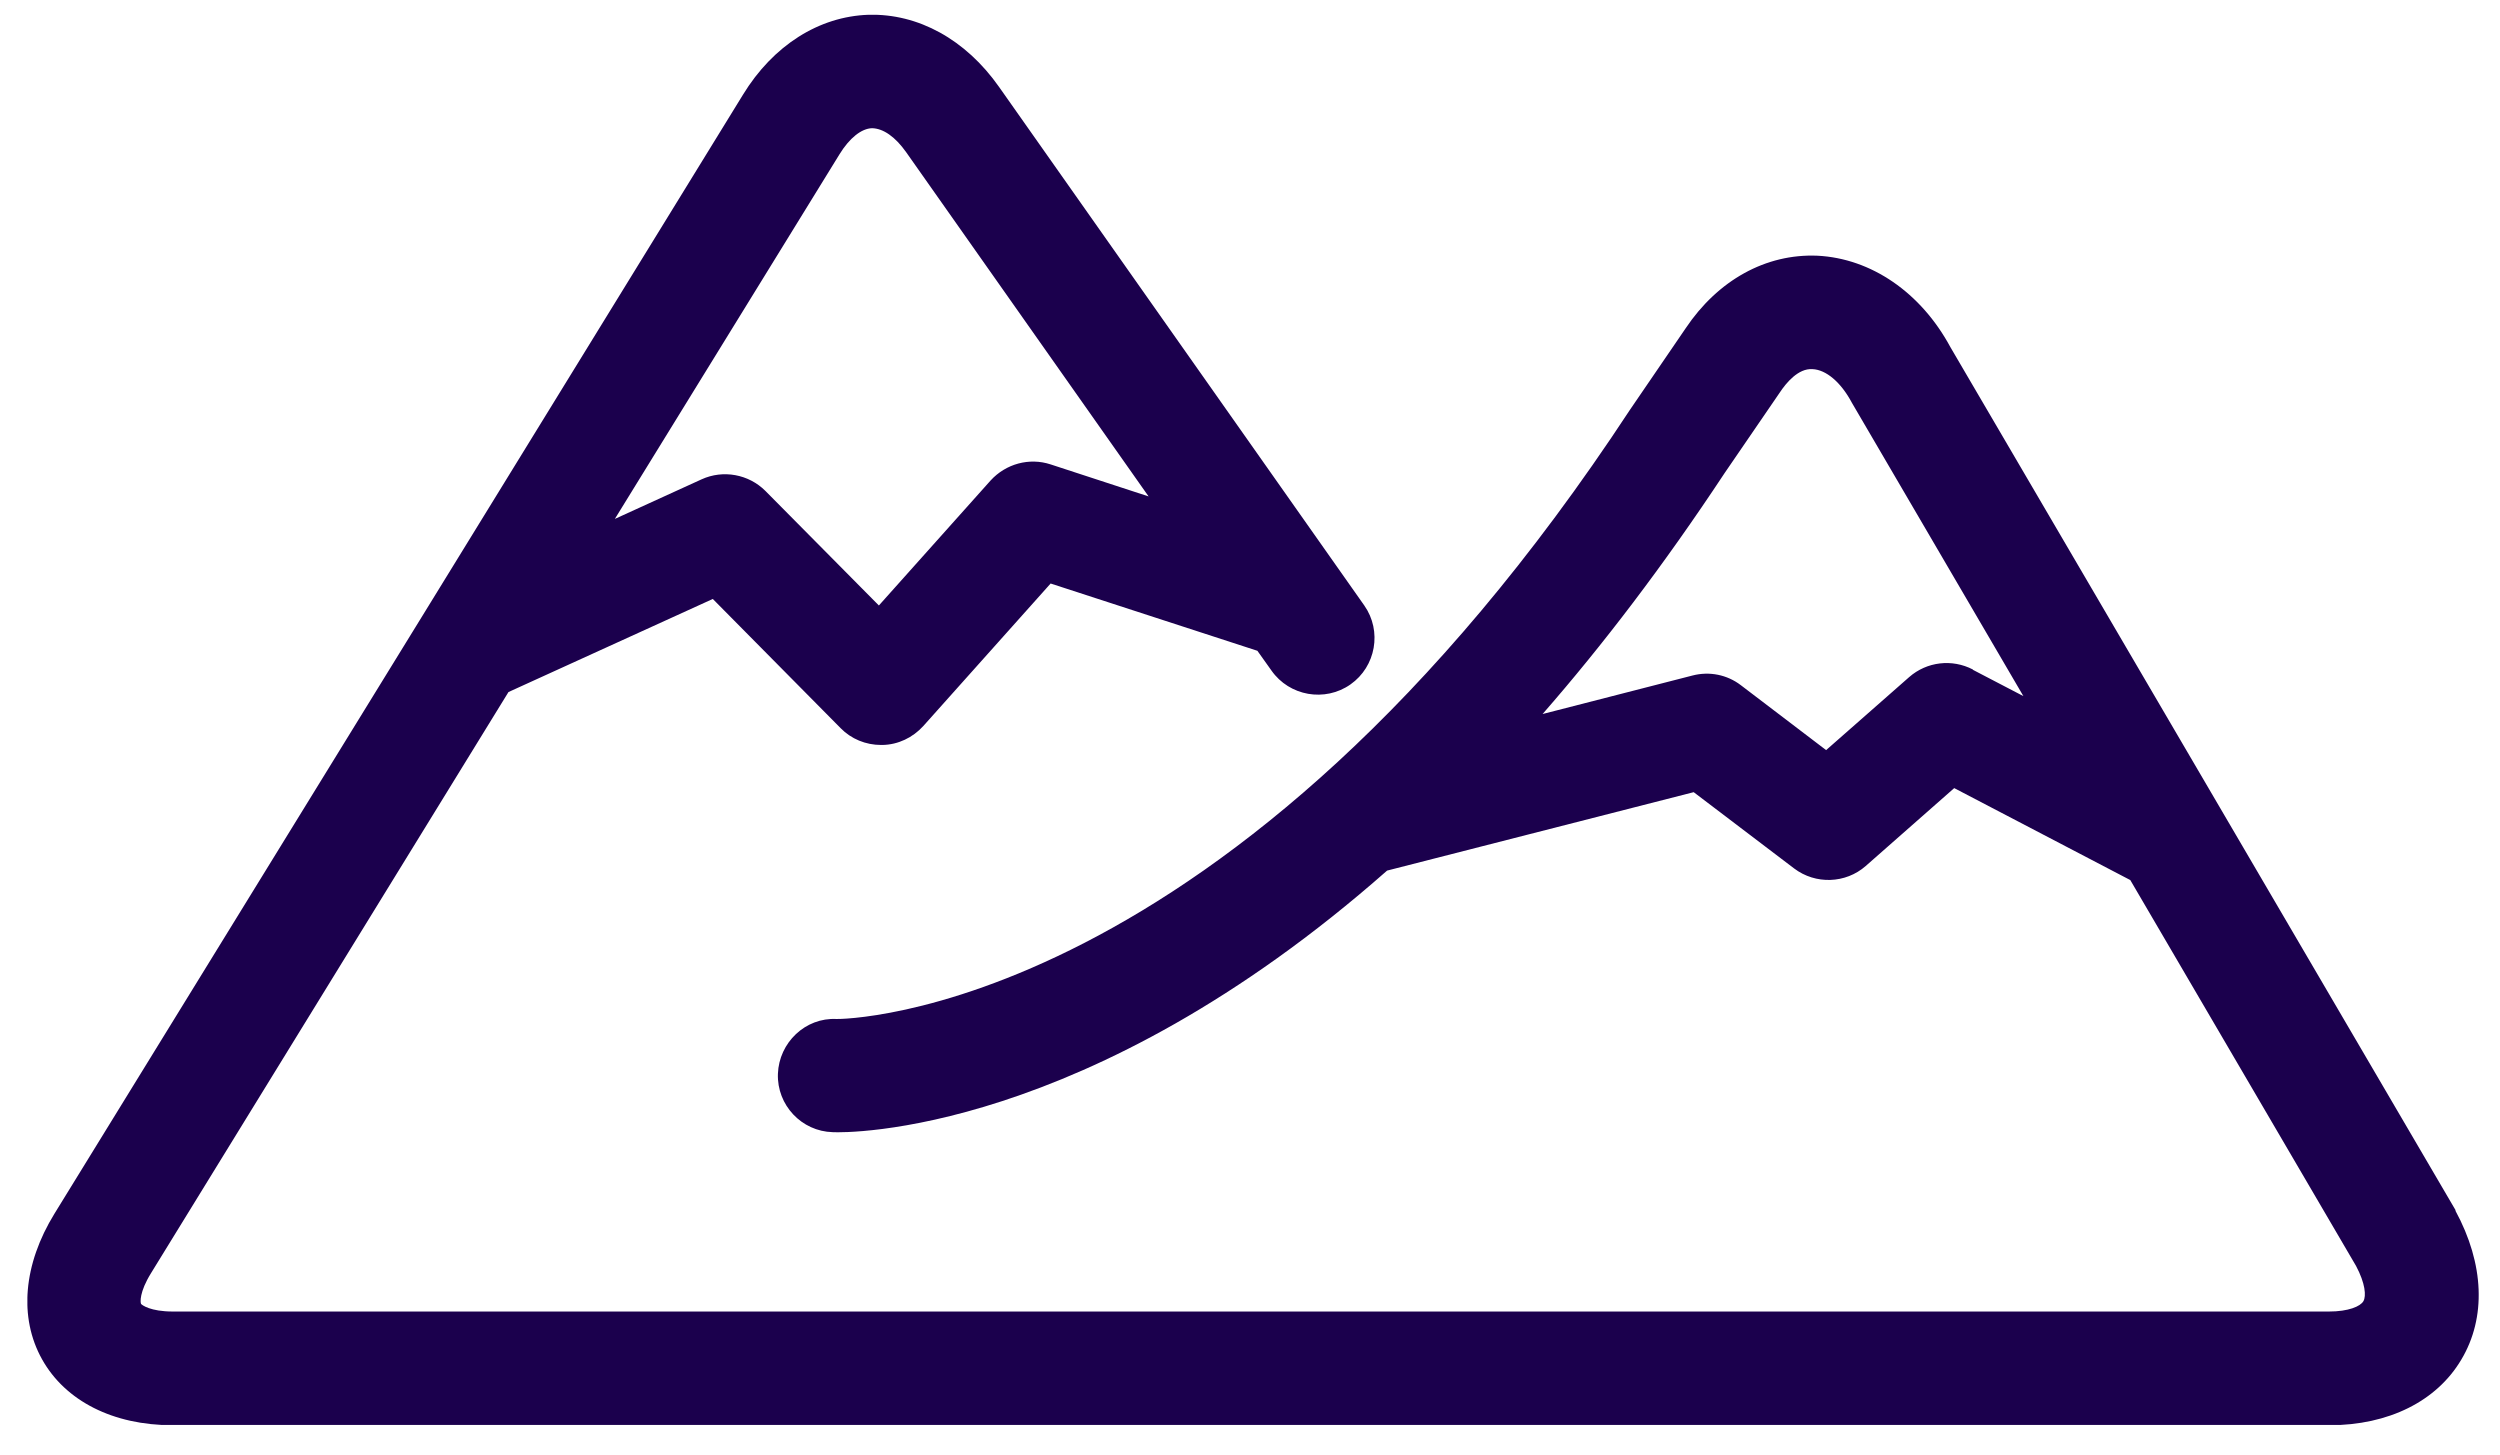 <svg width="67" height="39" viewBox="0 0 67 39" fill="none" xmlns="http://www.w3.org/2000/svg">
<g clip-path="url(#clip0_96_4435)">
<path d="M65.811 32.436L52.271 9.304C51.478 7.835 50.147 6.926 48.707 6.853C47.326 6.795 46.039 7.508 45.173 8.802L43.682 10.984C32.964 27.302 22.506 27.317 22.419 27.309C21.583 27.266 20.878 27.942 20.848 28.779C20.819 29.615 21.481 30.32 22.317 30.342C22.681 30.364 29.117 30.436 37.174 23.332L45.391 21.23L48.082 23.274C48.657 23.71 49.464 23.681 50.002 23.208L52.373 21.121L57.092 23.586L63.142 33.927C63.39 34.392 63.419 34.734 63.339 34.872C63.259 35.011 62.939 35.149 62.415 35.149H4.632C4.028 35.149 3.803 34.974 3.781 34.945C3.759 34.909 3.73 34.632 4.05 34.116L13.627 18.547L19.103 16.052L22.528 19.514C22.812 19.805 23.204 19.965 23.612 19.965C23.626 19.965 23.641 19.965 23.648 19.965C24.07 19.958 24.463 19.768 24.746 19.456L28.157 15.638L33.698 17.441L34.076 17.972C34.556 18.656 35.509 18.823 36.192 18.343C36.876 17.863 37.043 16.911 36.563 16.227L26.775 2.33C25.881 1.058 24.608 0.36 23.277 0.396C21.947 0.44 20.718 1.218 19.91 2.541L11.286 16.561L1.461 32.524C0.625 33.883 0.501 35.309 1.127 36.429C1.752 37.548 3.032 38.196 4.625 38.196H62.43C64.008 38.196 65.302 37.556 65.964 36.436C66.633 35.316 66.582 33.876 65.804 32.444L65.811 32.436ZM52.874 17.943C52.314 17.652 51.638 17.732 51.165 18.147L48.94 20.103L46.657 18.365C46.286 18.081 45.813 17.987 45.362 18.103L41.341 19.136C42.948 17.296 44.577 15.165 46.22 12.678L47.704 10.511C47.864 10.271 48.191 9.864 48.577 9.893C48.933 9.908 49.333 10.235 49.631 10.795L54.227 18.656L52.874 17.951V17.943ZM22.499 4.134C22.768 3.697 23.088 3.443 23.372 3.436C23.67 3.443 23.99 3.661 24.288 4.083L30.782 13.304L28.157 12.446C27.582 12.257 26.957 12.431 26.55 12.875L23.554 16.227L20.514 13.158C20.063 12.707 19.379 12.584 18.805 12.845L16.478 13.907L22.499 4.134Z" fill="#1B004D"/>
</g>
<defs>
<clipPath id="clip0_96_4435">
<rect width="65.695" height="37.793" fill="white" transform="translate(0.734 0.396)"/>
</clipPath>
</defs>
</svg>
